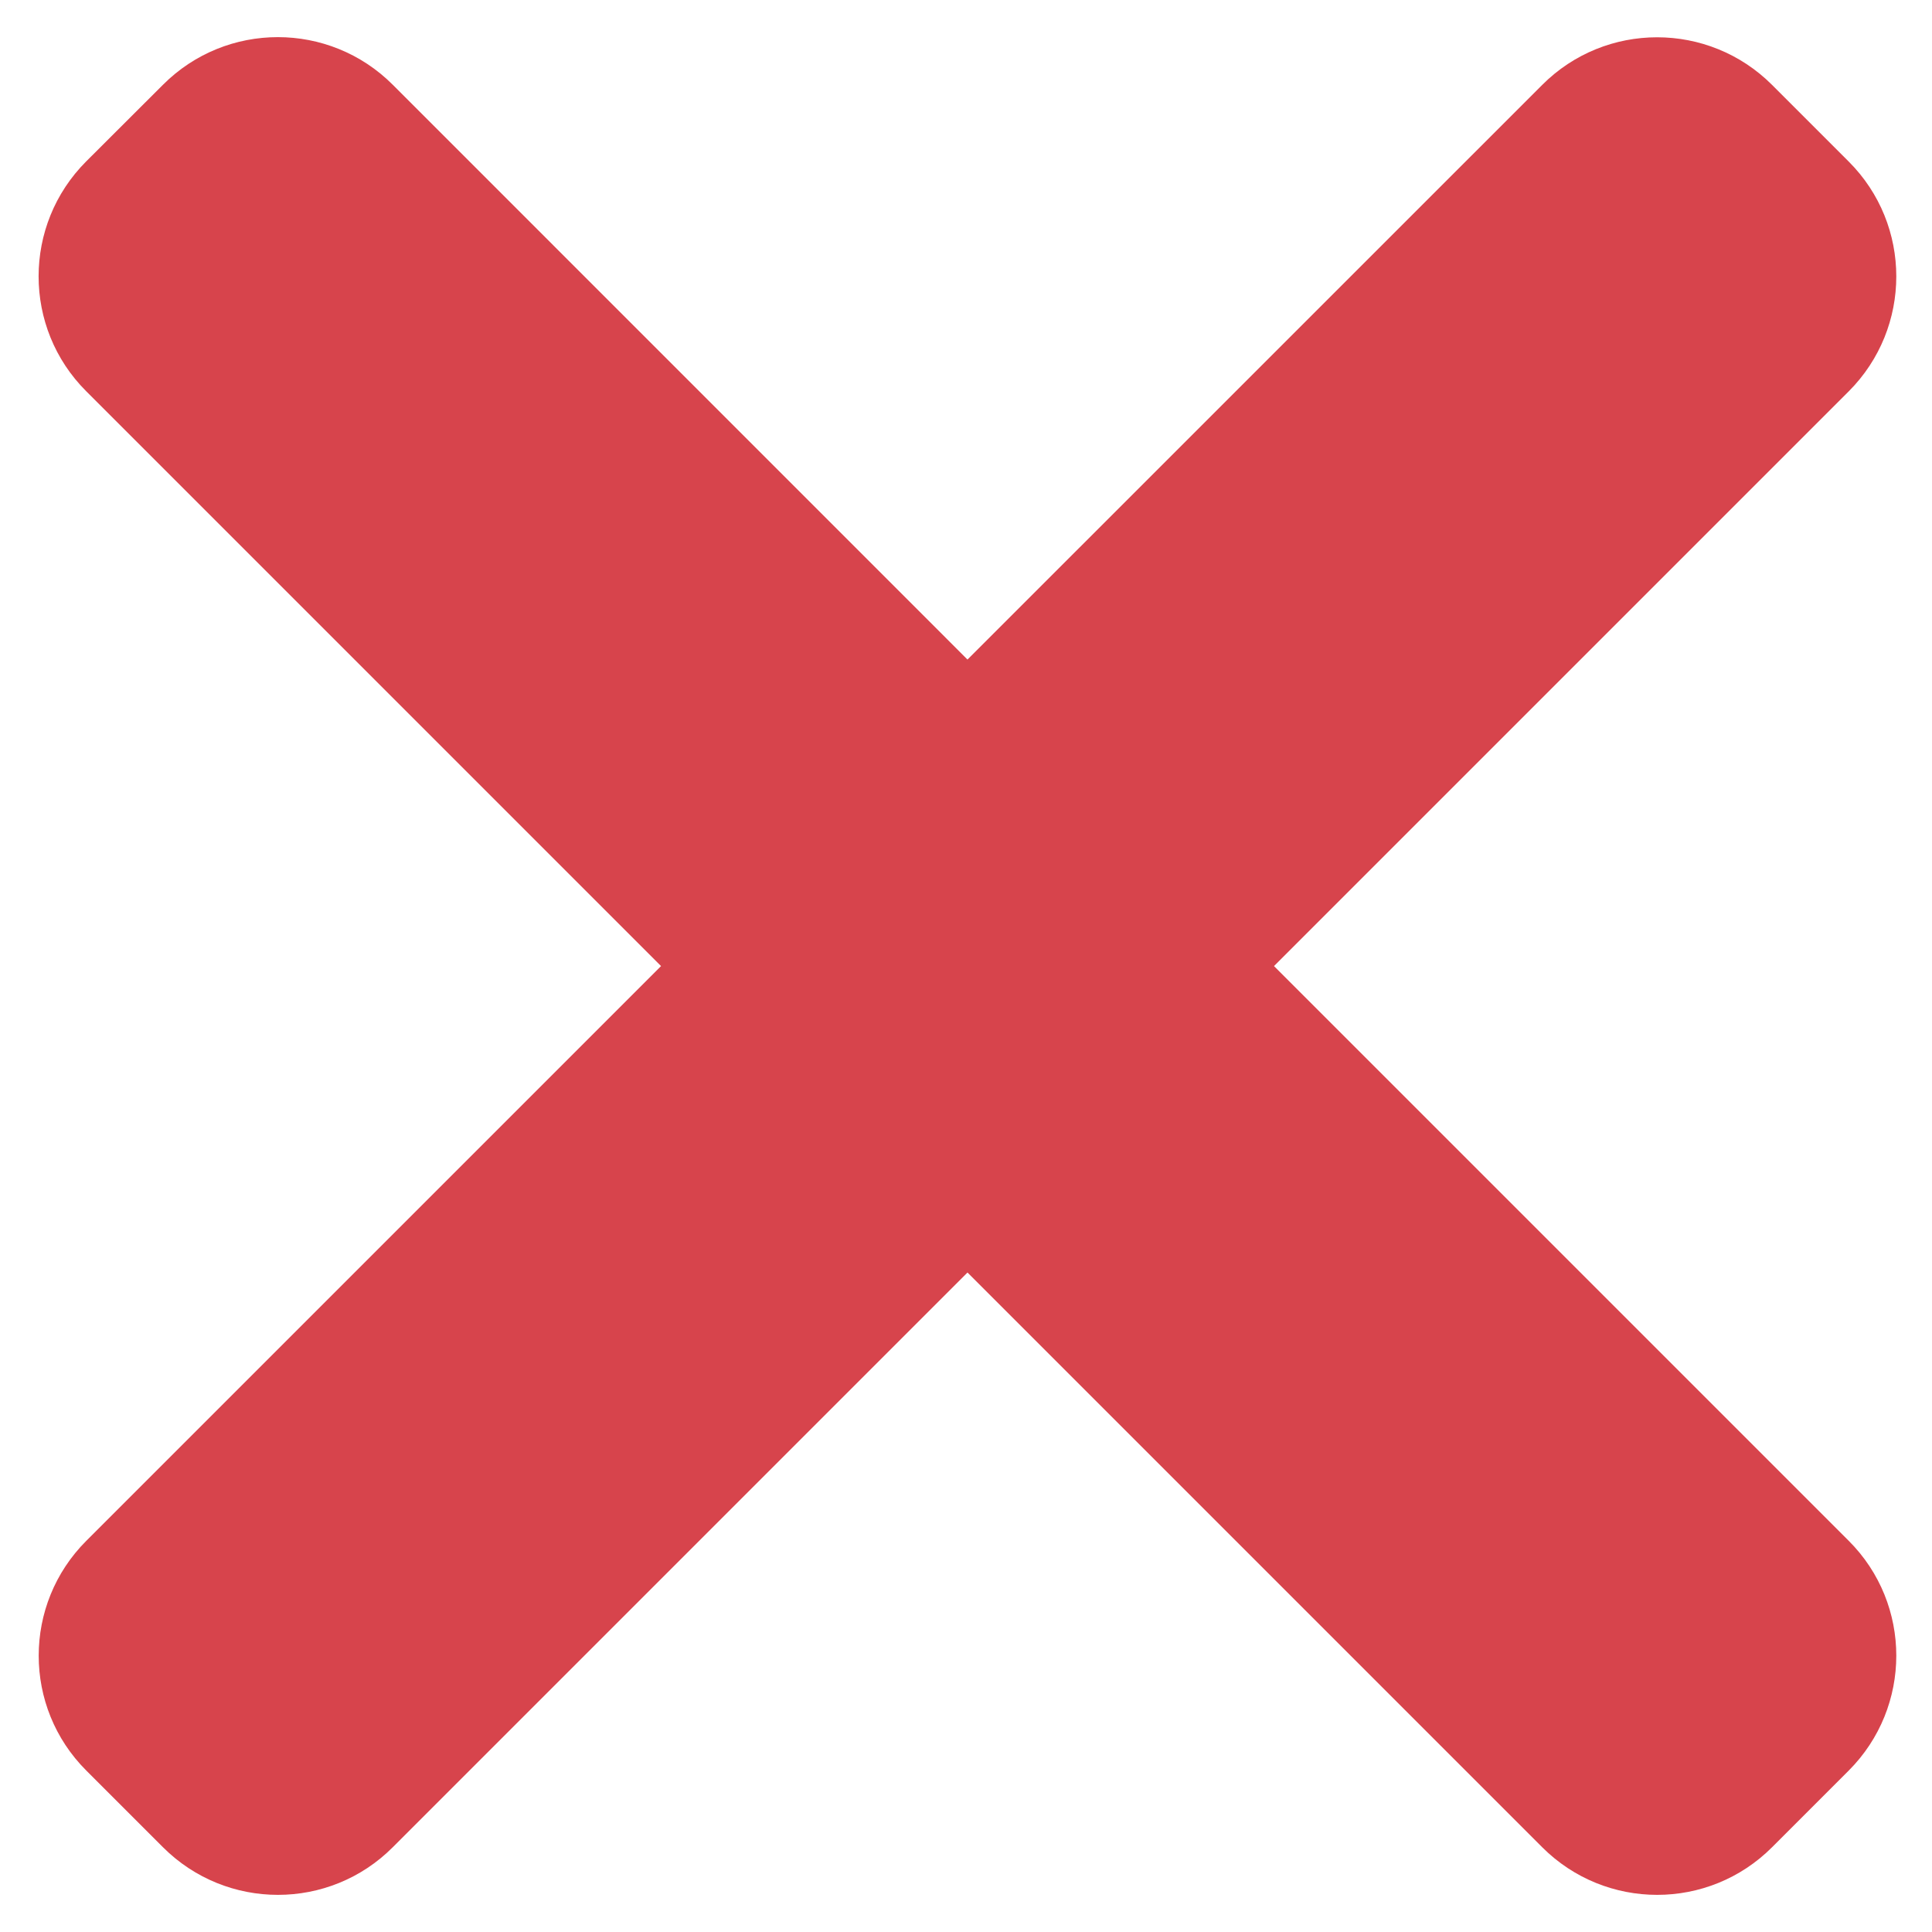 <svg width="26" height="26" viewBox="0 0 26 26" fill="none" xmlns="http://www.w3.org/2000/svg">
<path d="M17.145 13.001L24.879 5.267C25.733 4.412 25.733 3.027 24.879 2.174L23.848 1.143C22.993 0.288 21.607 0.288 20.754 1.143L13.02 8.876L5.286 1.141C4.432 0.286 3.046 0.286 2.193 1.141L1.16 2.172C0.306 3.027 0.306 4.412 1.16 5.265L8.896 13.001L1.162 20.735C0.307 21.589 0.307 22.975 1.162 23.828L2.193 24.859C3.048 25.714 4.433 25.714 5.286 24.859L13.02 17.125L20.754 24.859C21.609 25.714 22.994 25.714 23.848 24.859L24.879 23.828C25.733 22.973 25.733 21.588 24.879 20.735L17.145 13.001Z" fill="#D7444C"/>
</svg>
